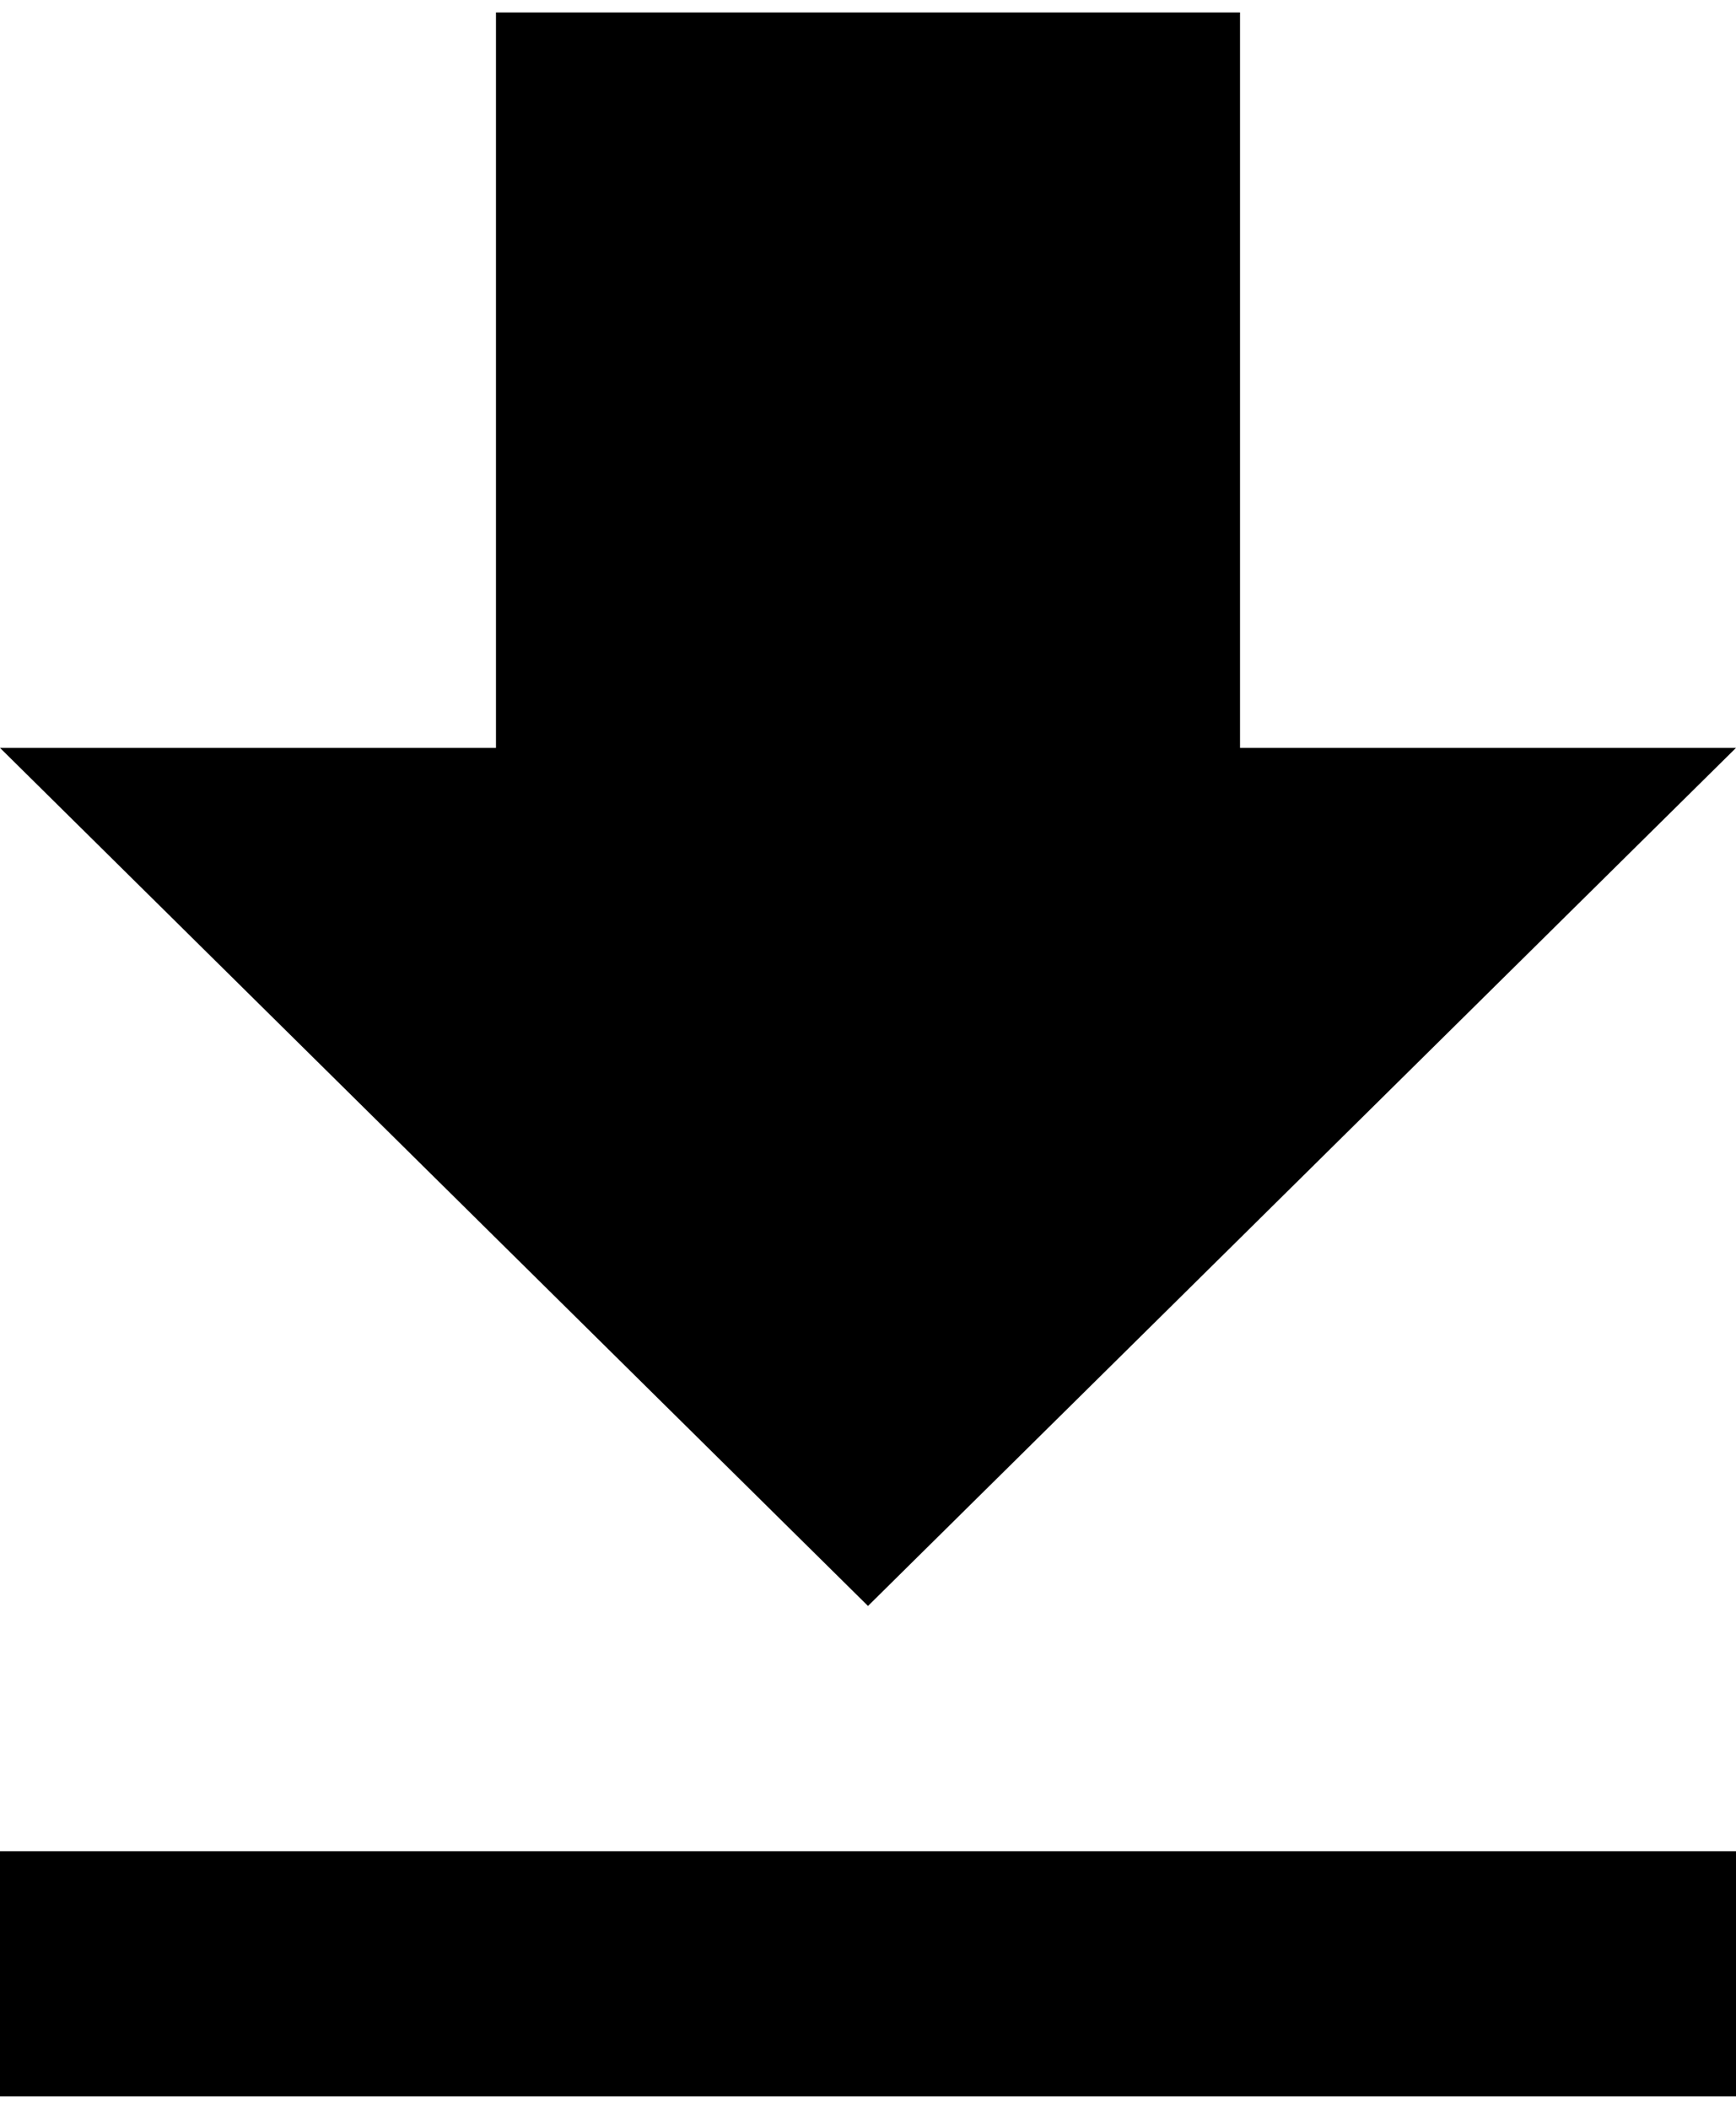 <svg width="14" height="17" viewBox="0 0 10 12" fill="none" xmlns="http://www.w3.org/2000/svg">
  <path d="M10 4.235H7.143V0H2.857V4.235H0L5 9.176L10 4.235ZM0 10.588V12H10V10.588H0Z" fill="black"/>
</svg>